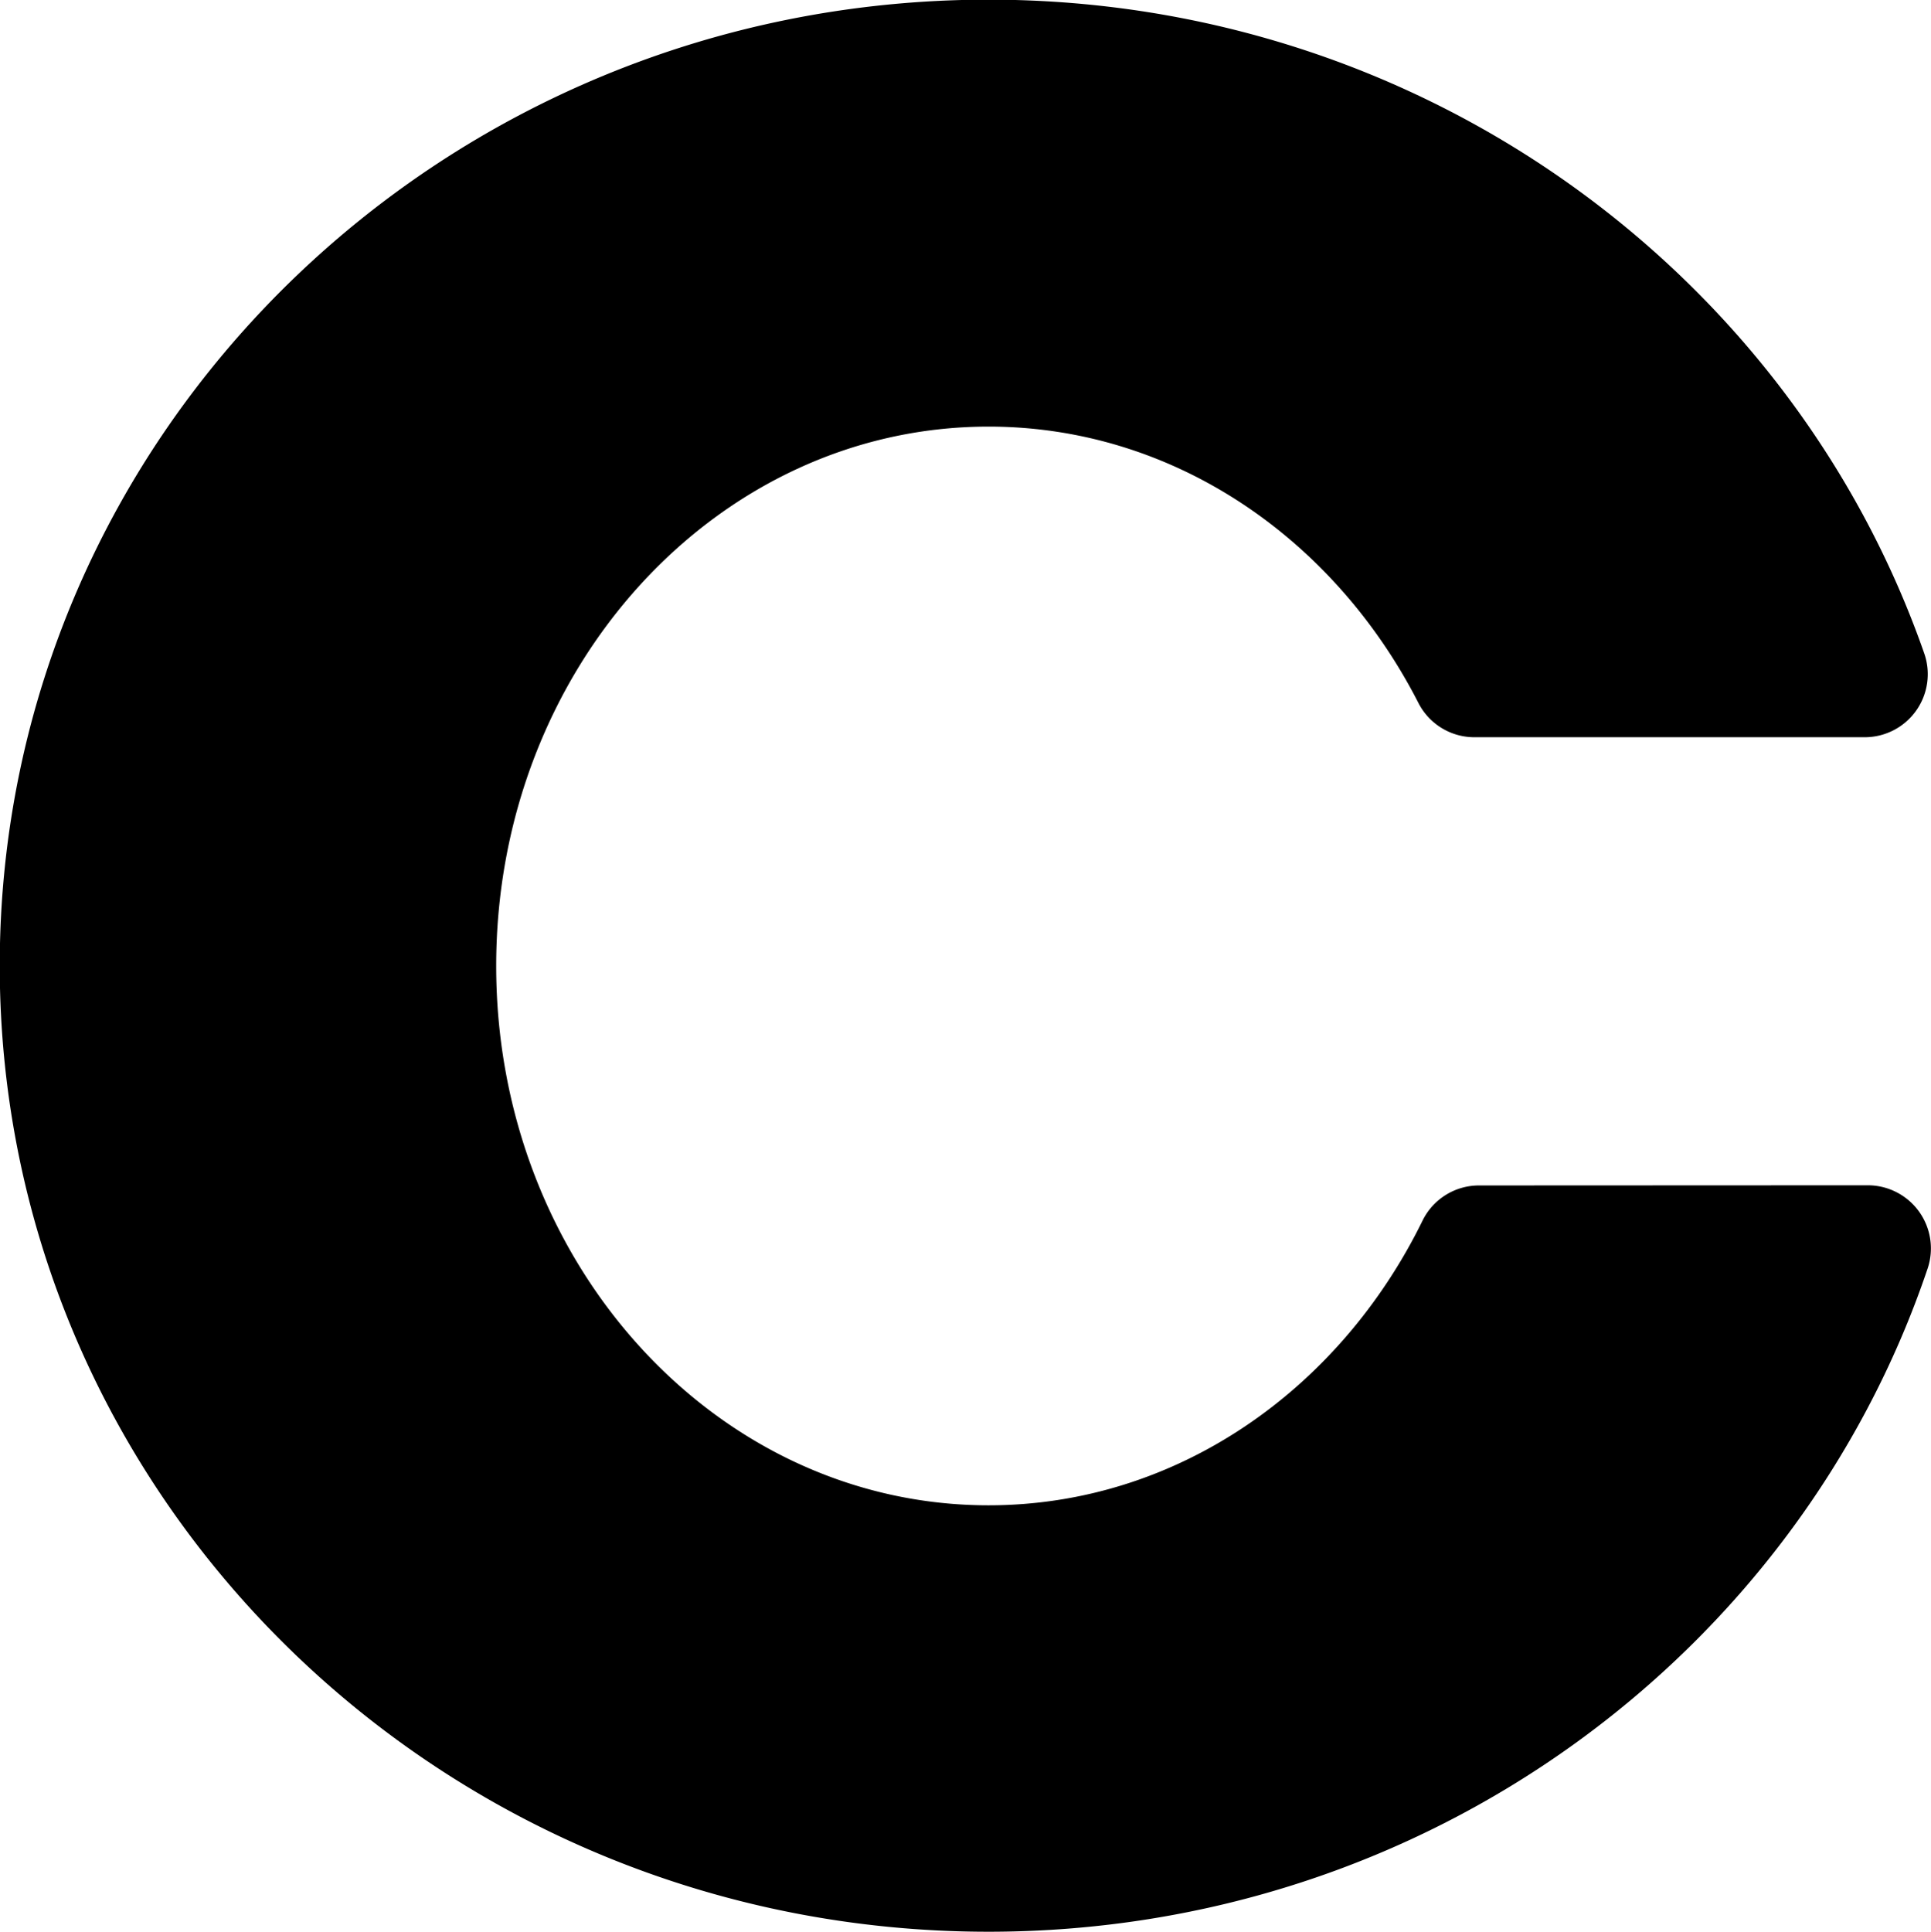 <svg xmlns="http://www.w3.org/2000/svg" viewBox="0 0 228.48 228.57"><title>cannes</title><path d="M3710.64,4535.35a7.43,7.43,0,0,0-6.68,4.14c-9.82,20.05-29.13,33.7-51.36,33.7-32.18,0-58.26-28.57-58.26-63.81s26.09-63.81,58.26-63.81c21.88,0,40.93,13.22,50.89,32.75a7.43,7.43,0,0,0,6.63,4h46.13a7.46,7.46,0,0,0,7.07-9.89c-15.71-45-59.35-77.37-110.72-77.37-64.6,0-117,51.17-117,114.29s52.37,114.29,117,114.29c51.8,0,95.74-32.91,111.12-78.49a7.47,7.47,0,0,0-7.09-9.82Z" transform="translate(-3535.63 -4395.1)"/></svg>
